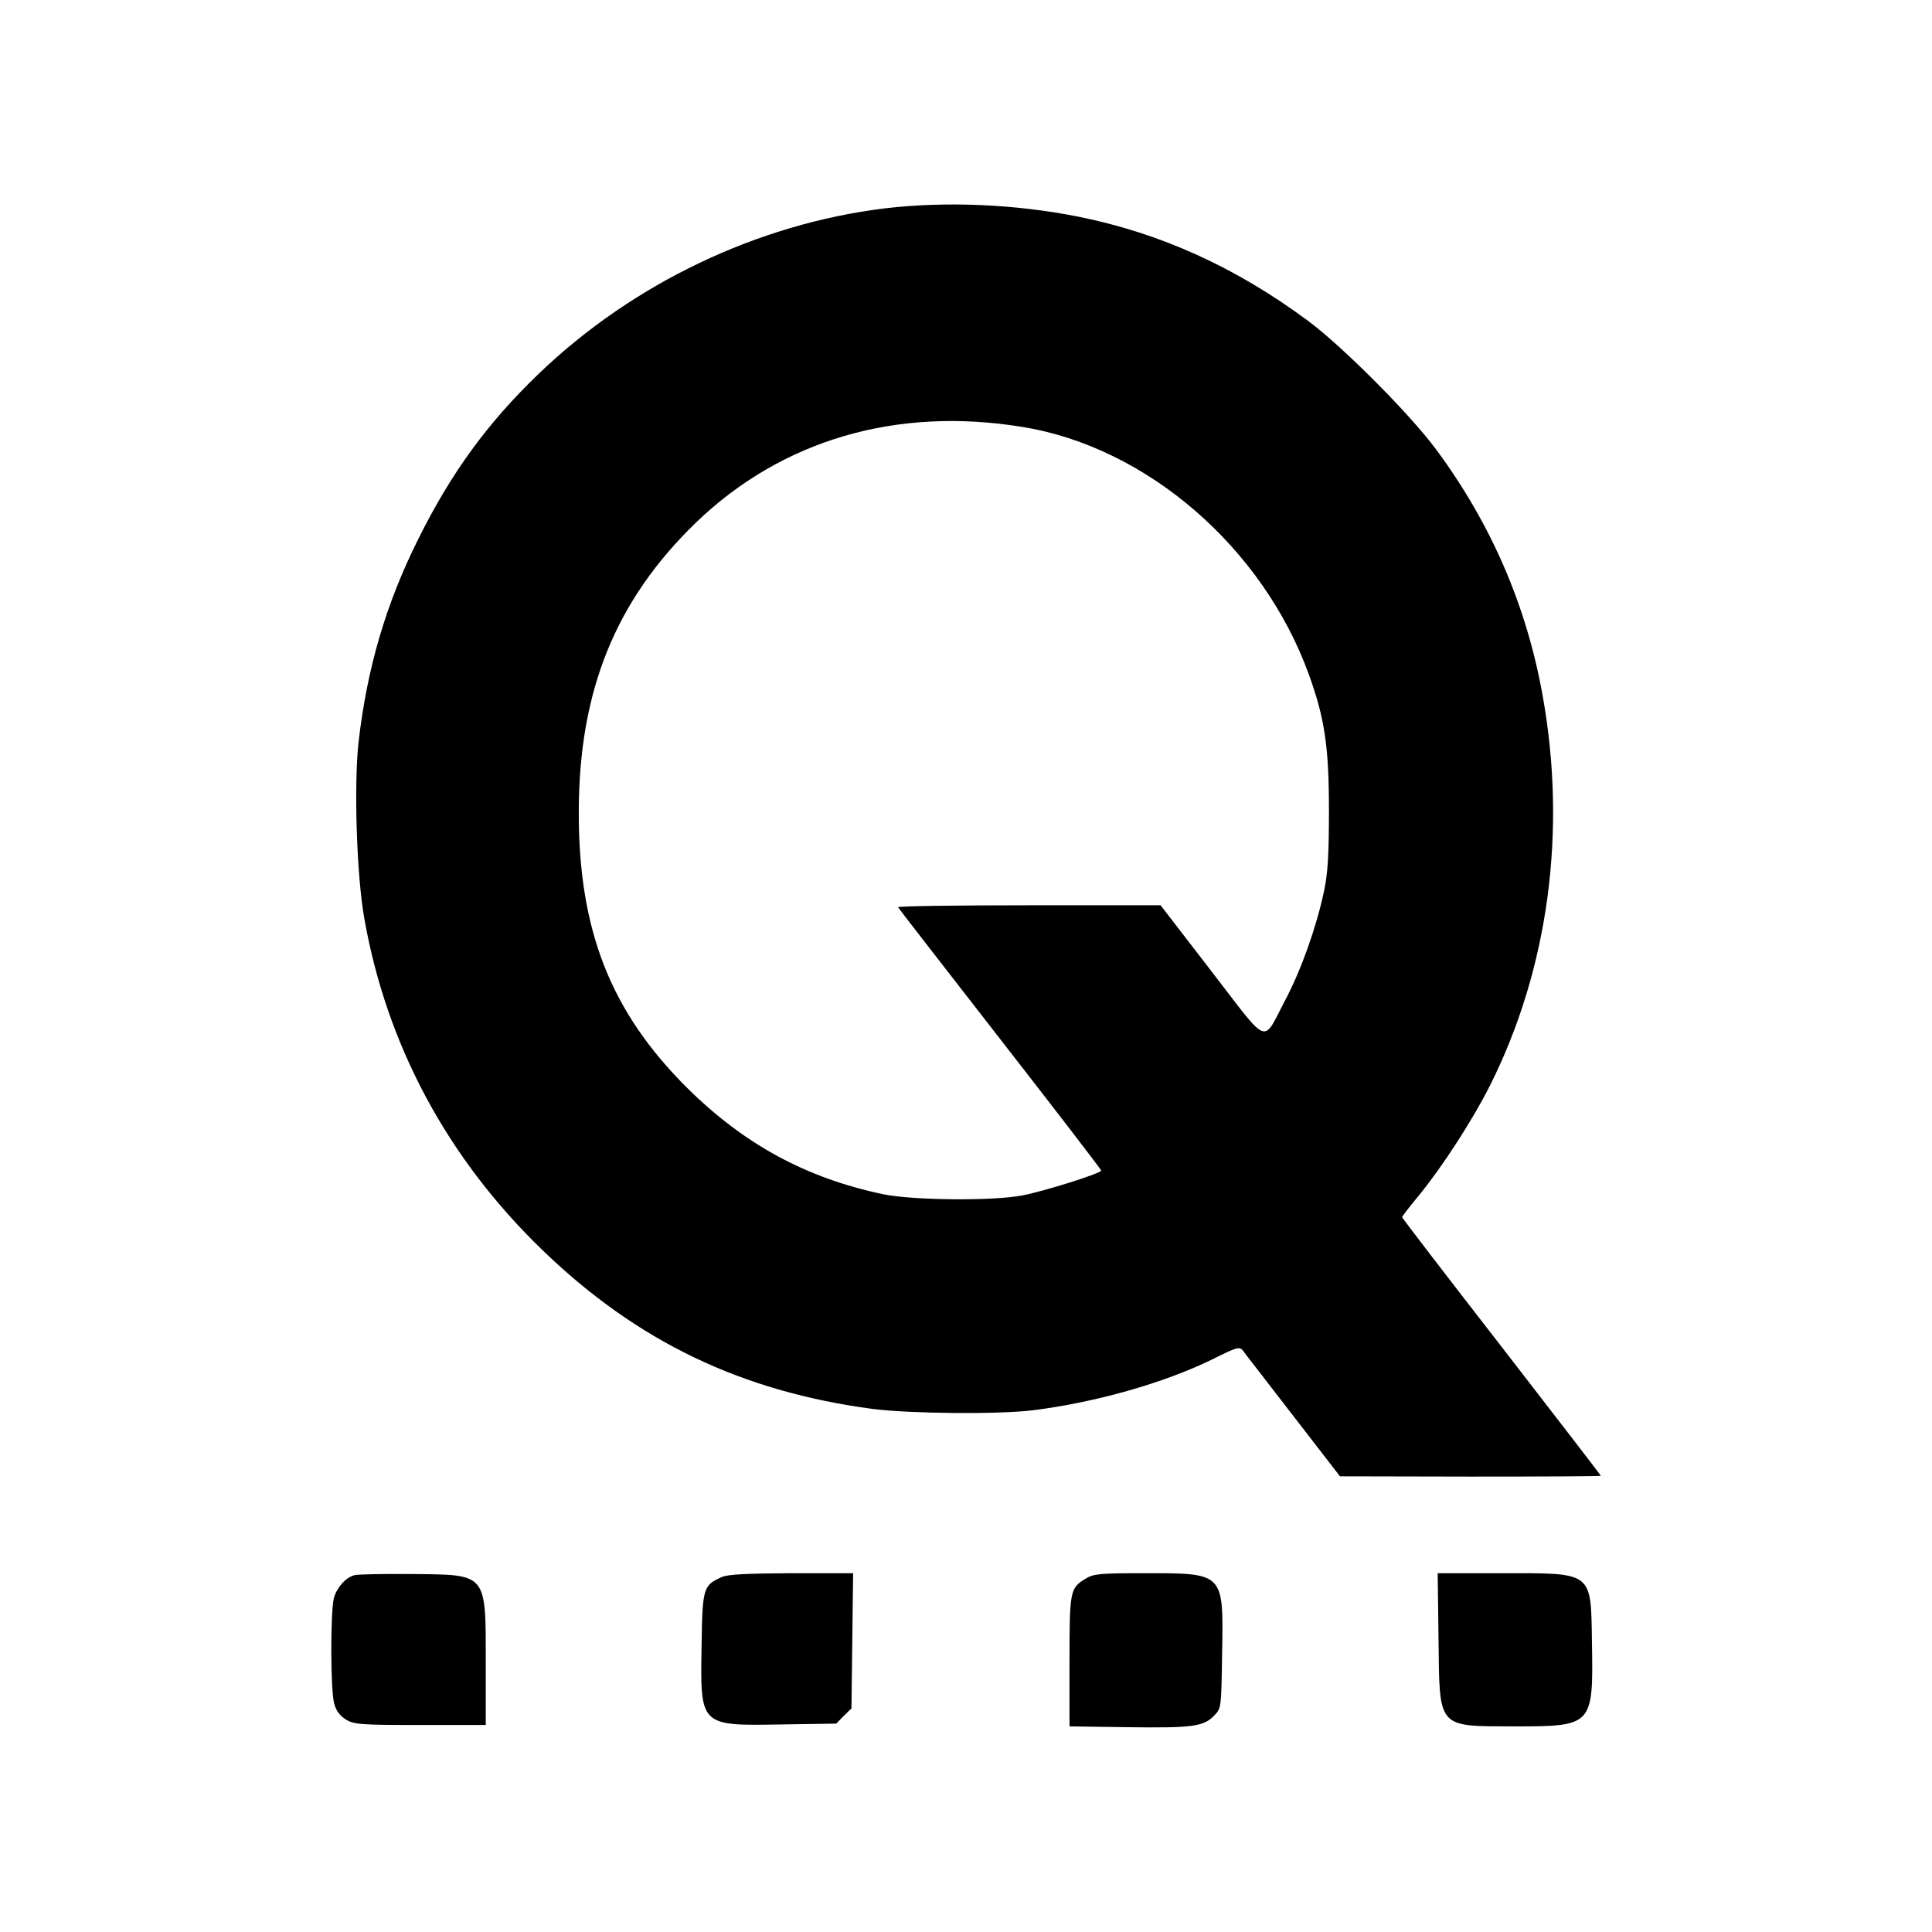 <?xml version="1.0" standalone="no"?>
<!DOCTYPE svg PUBLIC "-//W3C//DTD SVG 20010904//EN"
 "http://www.w3.org/TR/2001/REC-SVG-20010904/DTD/svg10.dtd">
<svg version="1.0" xmlns="http://www.w3.org/2000/svg"
 width="700pt" height="700pt" viewBox="0 0 700 700"
 preserveAspectRatio="xMidYMid meet">
<g transform="translate(0,700) scale(0.1,-0.1)"
fill="#000000" stroke="none">
<path d="M3205 6245 c-462 -57 -912 -272 -1253 -599 -187 -180 -317 -359 -436
-598 -117 -234 -186 -467 -217 -738 -17 -153 -7 -482 21 -638 81 -459 301
-869 646 -1202 343 -331 721 -512 1197 -575 136 -17 450 -20 577 -5 226 28
475 98 653 185 88 44 98 47 110 32 6 -9 89 -115 182 -236 l170 -220 473 -1
c259 0 472 1 472 3 0 2 -162 212 -360 468 -198 255 -360 466 -360 469 0 3 28
39 62 80 85 104 196 276 257 398 211 421 279 921 190 1413 -58 324 -186 621
-386 891 -95 128 -337 371 -463 465 -263 195 -535 318 -833 378 -233 46 -480
56 -702 30z m500 -792 c451 -73 872 -438 1038 -899 57 -158 72 -261 72 -489 0
-165 -4 -228 -18 -295 -28 -131 -83 -285 -139 -391 -86 -163 -55 -175 -268
101 l-185 240 -478 0 c-263 0 -476 -3 -473 -7 2 -5 169 -219 370 -478 201
-258 366 -473 366 -476 0 -10 -206 -75 -285 -90 -106 -21 -398 -18 -505 4
-280 59 -504 181 -711 386 -277 276 -393 571 -392 1001 1 438 133 764 424
1046 311 300 727 422 1184 347z"/>
<path d="M1285 1293 c-32 -8 -64 -44 -75 -82 -13 -48 -13 -336 1 -384 7 -26
21 -44 42 -57 29 -18 52 -20 270 -20 l237 0 0 220 c0 333 7 324 -264 327 -105
1 -200 -1 -211 -4z"/>
<path d="M2615 1286 c-67 -30 -70 -39 -73 -246 -5 -295 -8 -293 288 -288 l200
3 27 28 28 27 3 245 3 245 -223 0 c-163 -1 -231 -4 -253 -14z"/>
<path d="M3933 1280 c-56 -34 -58 -43 -58 -300 l0 -235 215 -3 c232 -3 272 2
311 44 24 25 24 29 27 224 5 293 8 290 -280 290 -164 0 -186 -2 -215 -20z"/>
<path d="M5212 1062 c4 -329 -7 -316 278 -317 280 0 283 3 278 300 -4 264 7
255 -328 255 l-231 0 3 -238z"/>
</g>
</svg>
